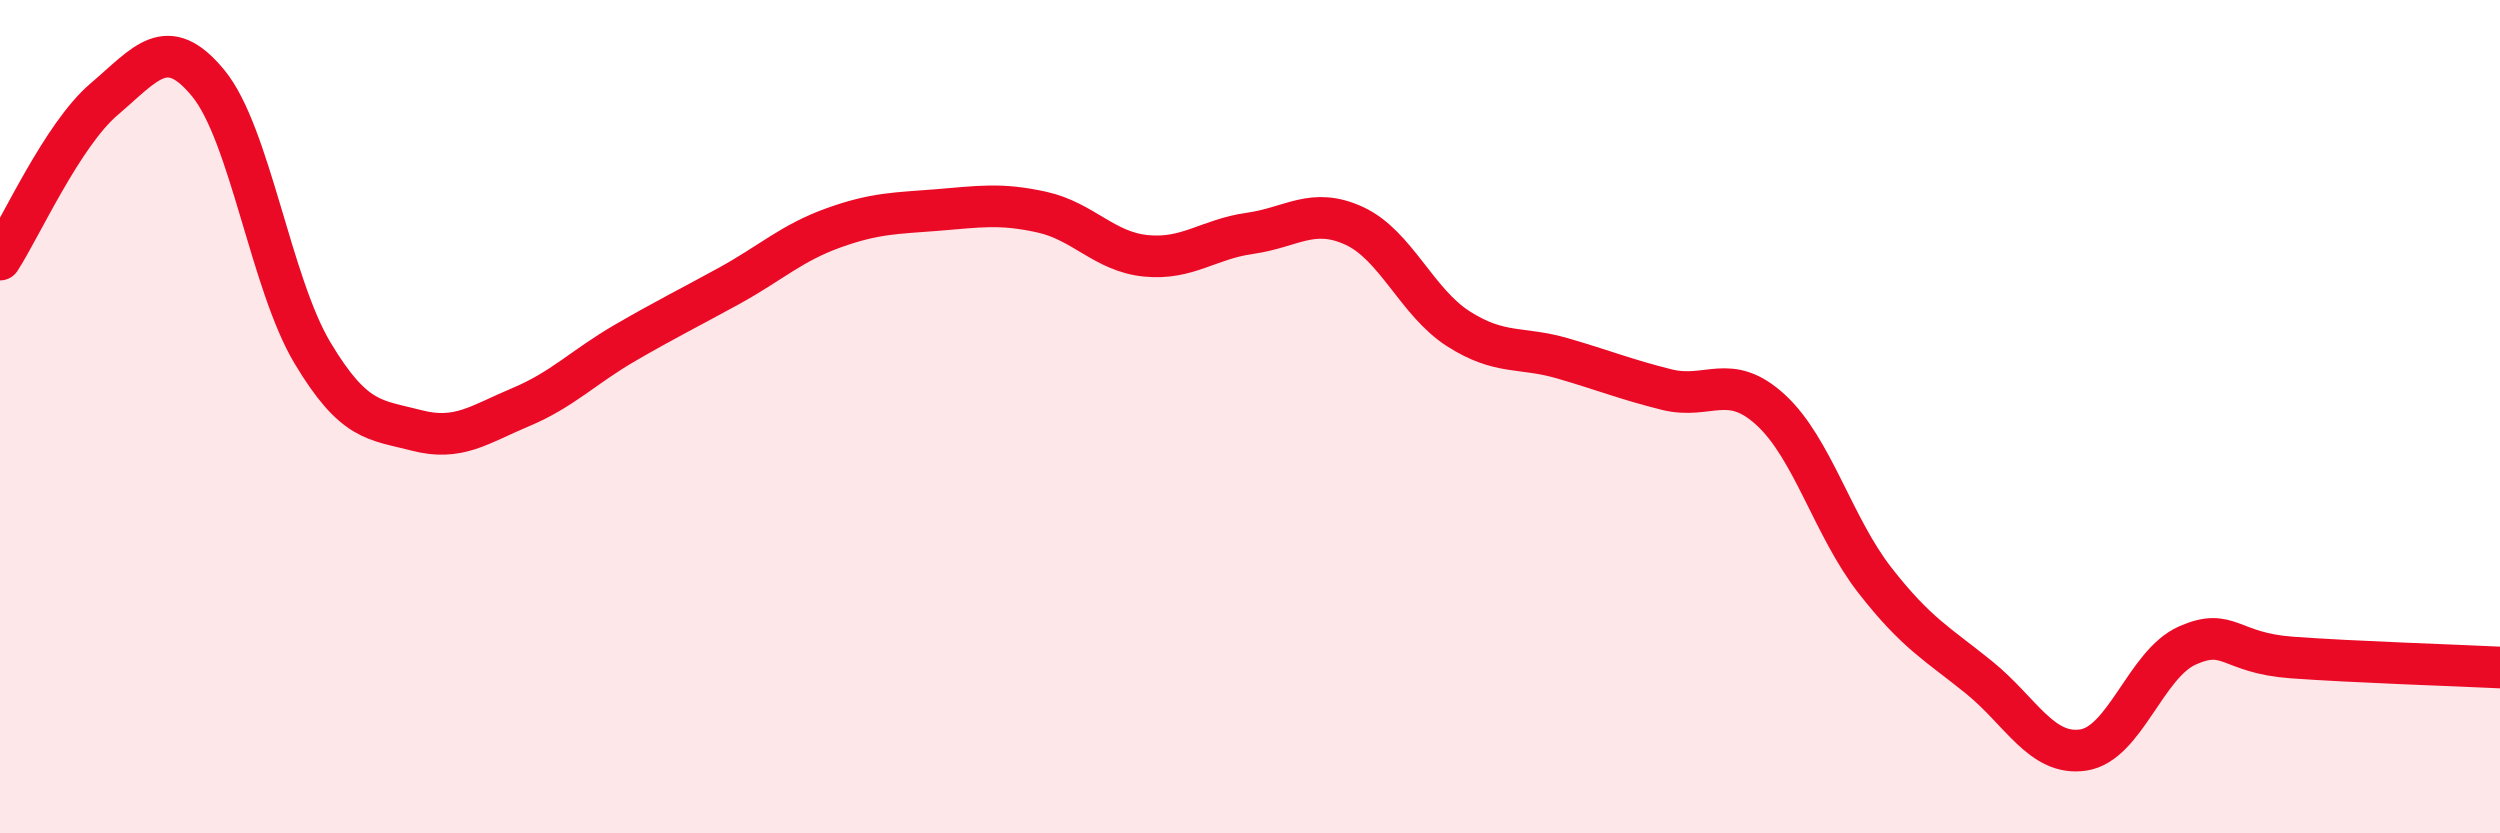 
    <svg width="60" height="20" viewBox="0 0 60 20" xmlns="http://www.w3.org/2000/svg">
      <path
        d="M 0,6.23 C 0.5,5.46 1.5,3.23 2.5,2.38 C 3.5,1.53 4,0.78 5,2 C 6,3.22 6.5,6.8 7.5,8.47 C 8.5,10.14 9,10.07 10,10.33 C 11,10.59 11.5,10.19 12.5,9.77 C 13.5,9.35 14,8.81 15,8.23 C 16,7.65 16.5,7.41 17.5,6.86 C 18.5,6.31 19,5.83 20,5.47 C 21,5.11 21.5,5.12 22.5,5.04 C 23.5,4.96 24,4.87 25,5.09 C 26,5.31 26.5,6.04 27.5,6.14 C 28.5,6.24 29,5.74 30,5.6 C 31,5.46 31.5,4.96 32.5,5.42 C 33.5,5.88 34,7.25 35,7.89 C 36,8.53 36.5,8.31 37.5,8.6 C 38.5,8.89 39,9.1 40,9.35 C 41,9.6 41.5,8.92 42.5,9.84 C 43.5,10.76 44,12.65 45,13.93 C 46,15.21 46.5,15.45 47.5,16.26 C 48.5,17.07 49,18.15 50,18 C 51,17.85 51.5,15.93 52.5,15.49 C 53.5,15.05 53.5,15.67 55,15.78 C 56.5,15.89 59,15.97 60,16.02L60 20L0 20Z"
        fill="#EB0A25"
        opacity="0.1"
        stroke-linecap="round"
        stroke-linejoin="round"
      />
      <path
        d="M 0,6.23 C 0.5,5.46 1.5,3.23 2.5,2.38 C 3.5,1.53 4,0.78 5,2 C 6,3.22 6.5,6.8 7.5,8.47 C 8.5,10.14 9,10.07 10,10.33 C 11,10.59 11.5,10.19 12.5,9.77 C 13.5,9.35 14,8.81 15,8.23 C 16,7.65 16.5,7.41 17.5,6.86 C 18.5,6.31 19,5.83 20,5.47 C 21,5.11 21.5,5.12 22.5,5.04 C 23.5,4.96 24,4.87 25,5.09 C 26,5.31 26.5,6.04 27.5,6.14 C 28.5,6.24 29,5.74 30,5.6 C 31,5.46 31.5,4.96 32.5,5.42 C 33.5,5.88 34,7.25 35,7.89 C 36,8.53 36.5,8.31 37.5,8.6 C 38.5,8.89 39,9.1 40,9.35 C 41,9.6 41.5,8.92 42.5,9.84 C 43.5,10.76 44,12.65 45,13.93 C 46,15.21 46.5,15.45 47.5,16.26 C 48.5,17.07 49,18.15 50,18 C 51,17.85 51.5,15.93 52.5,15.49 C 53.5,15.05 53.5,15.67 55,15.78 C 56.5,15.89 59,15.97 60,16.02"
        stroke="#EB0A25"
        stroke-width="1"
        fill="none"
        stroke-linecap="round"
        stroke-linejoin="round"
      />
    </svg>
  